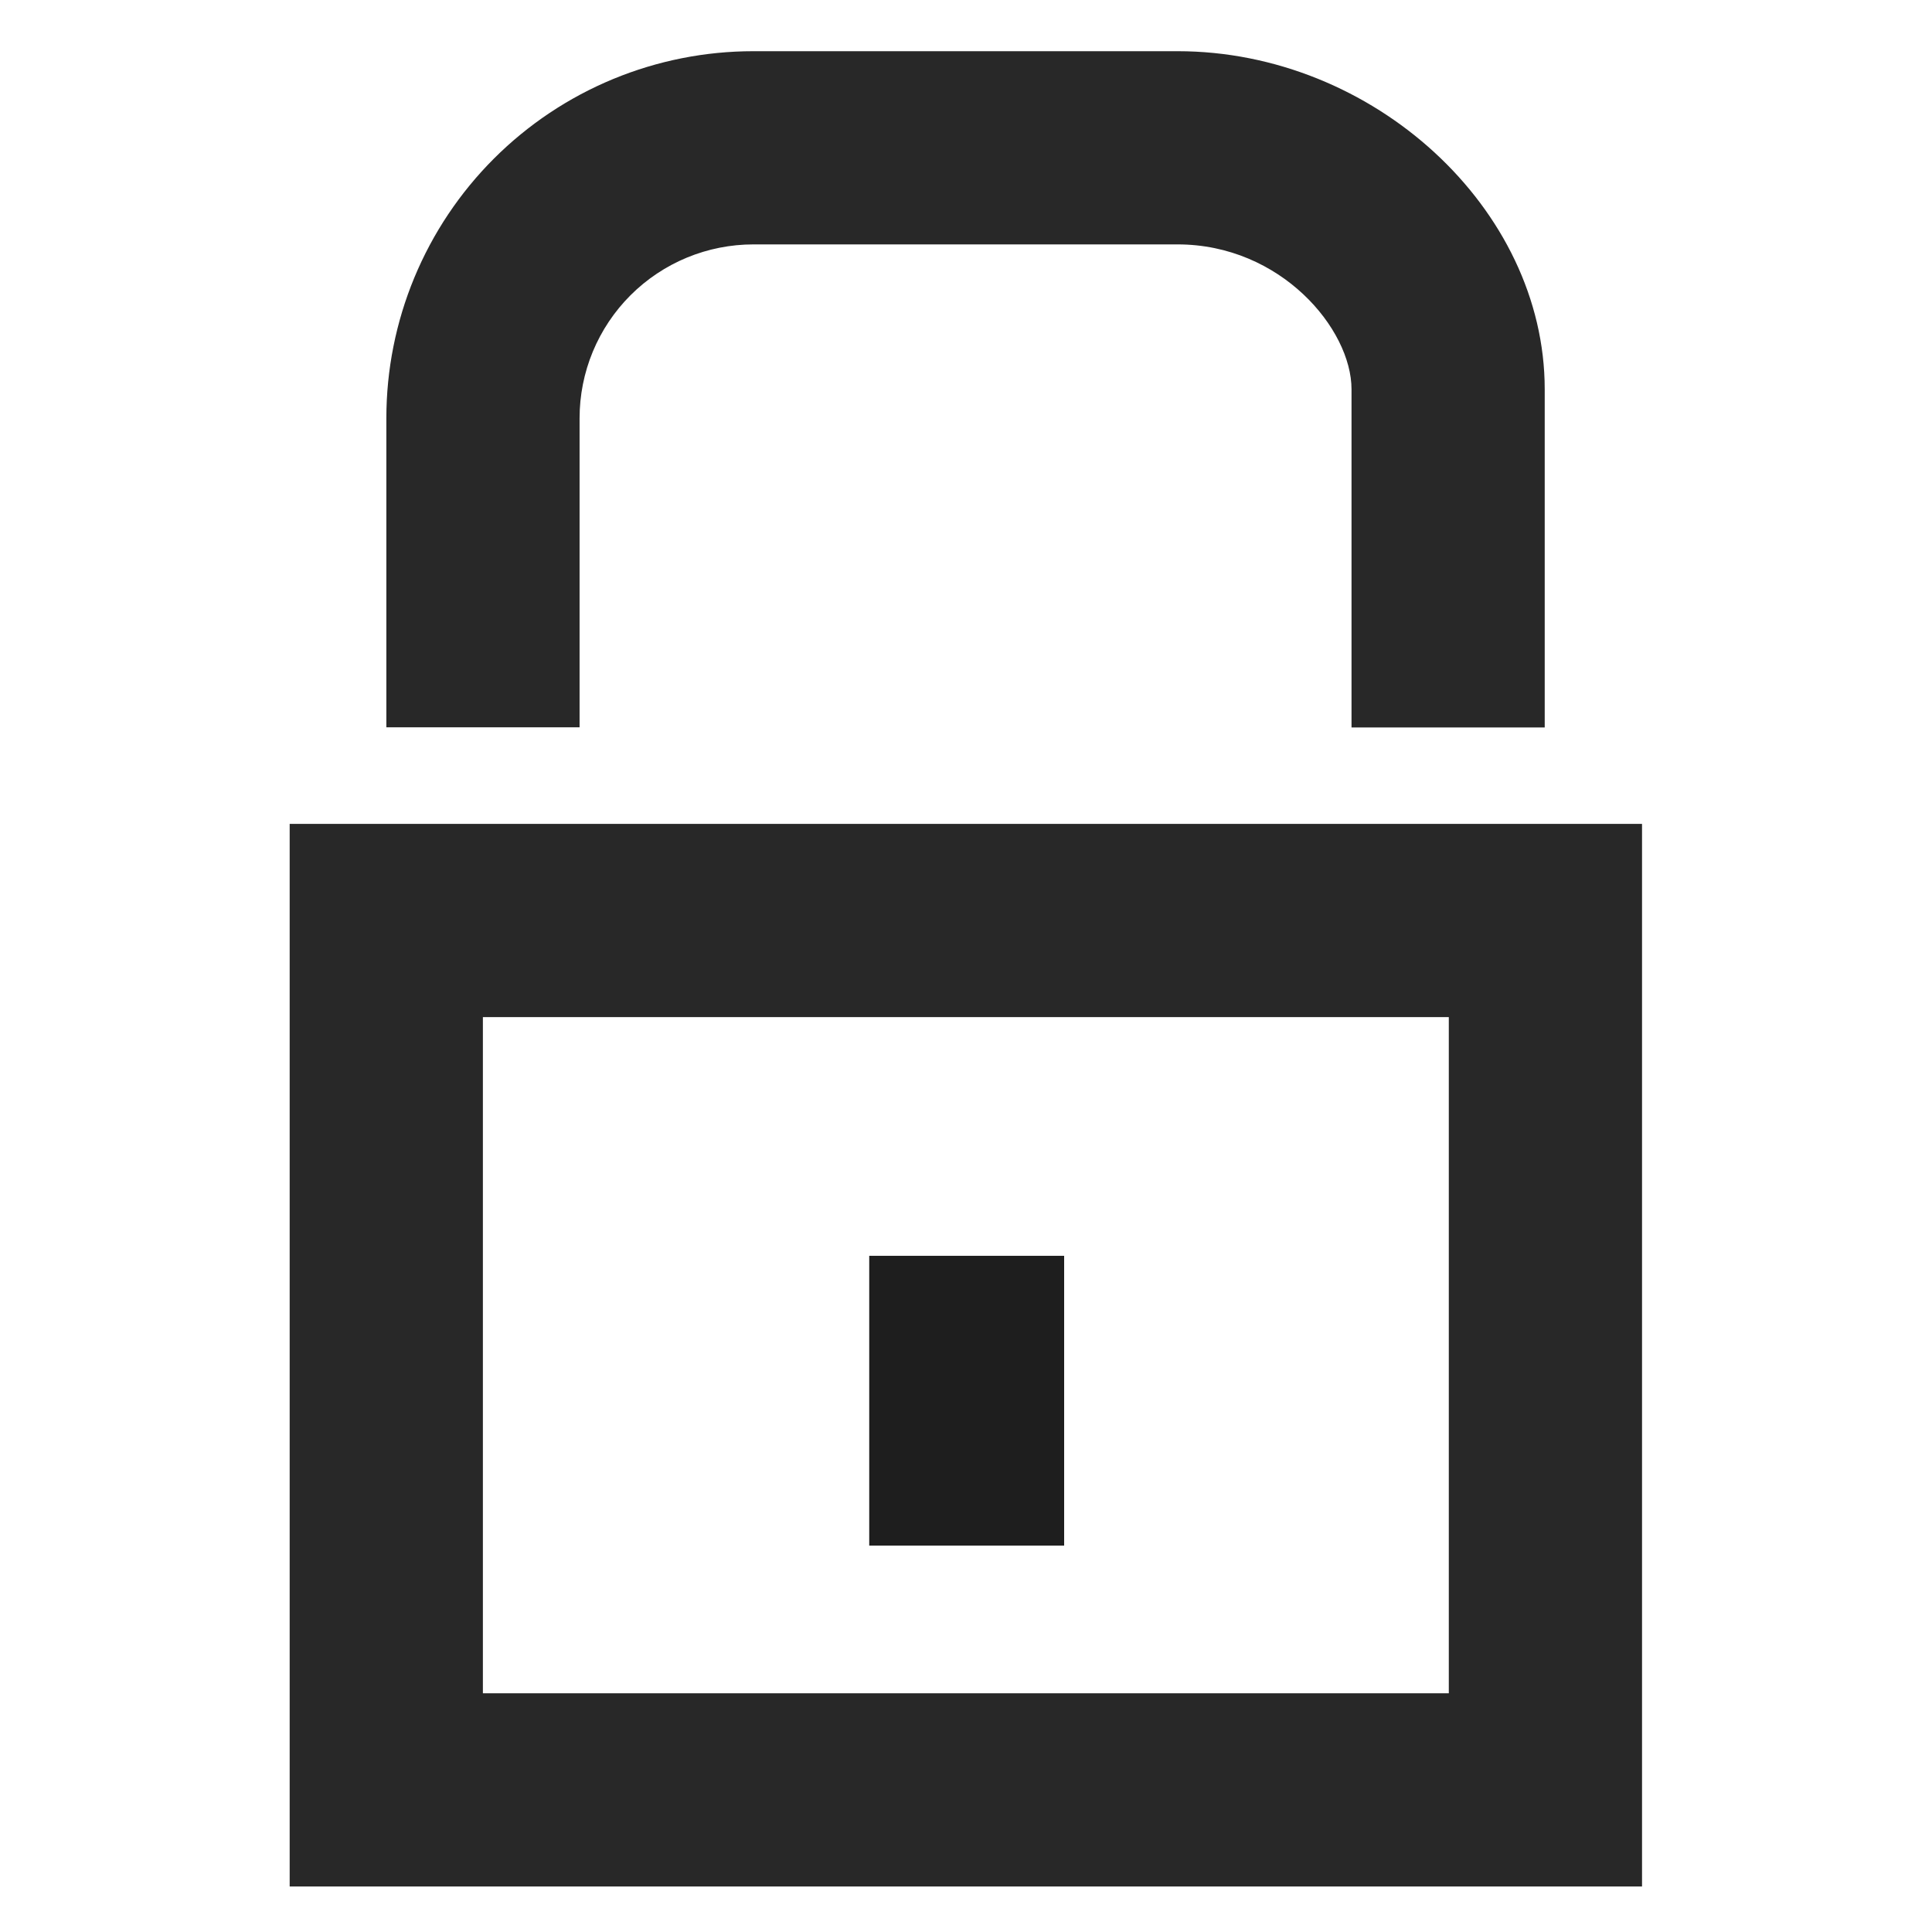<svg width="90" height="90" viewBox="0 0 90 90" fill="none" xmlns="http://www.w3.org/2000/svg">
<path fill-rule="evenodd" clip-rule="evenodd" d="M13.494 38.38H76.492V87.88H13.494V38.38ZM22.495 47.381V78.88H67.491V47.381H22.495Z" fill="#282828"/>
<path d="M49.572 58.501H40.492V71.999H49.572V58.501Z" fill="#1E1E1E"/>
<path fill-rule="evenodd" clip-rule="evenodd" d="M35.098 11.385C34.035 11.385 32.982 11.594 31.999 12C31.016 12.407 30.123 13.003 29.371 13.755C28.619 14.506 28.023 15.399 27.615 16.381C27.208 17.364 26.999 18.417 26.999 19.48V33.88H17.998V19.48C17.998 17.234 18.441 15.011 19.3 12.936C20.16 10.861 21.42 8.976 23.009 7.388C24.597 5.801 26.483 4.542 28.558 3.683C30.633 2.825 32.856 2.384 35.101 2.385C35.101 2.385 35.102 2.385 35.102 2.385H54.857C63.967 2.385 71.959 9.713 71.959 18.134V33.887H62.959V18.134C62.959 15.328 59.666 11.385 54.857 11.385L35.098 11.385Z" fill="#282828"/>
</svg>
